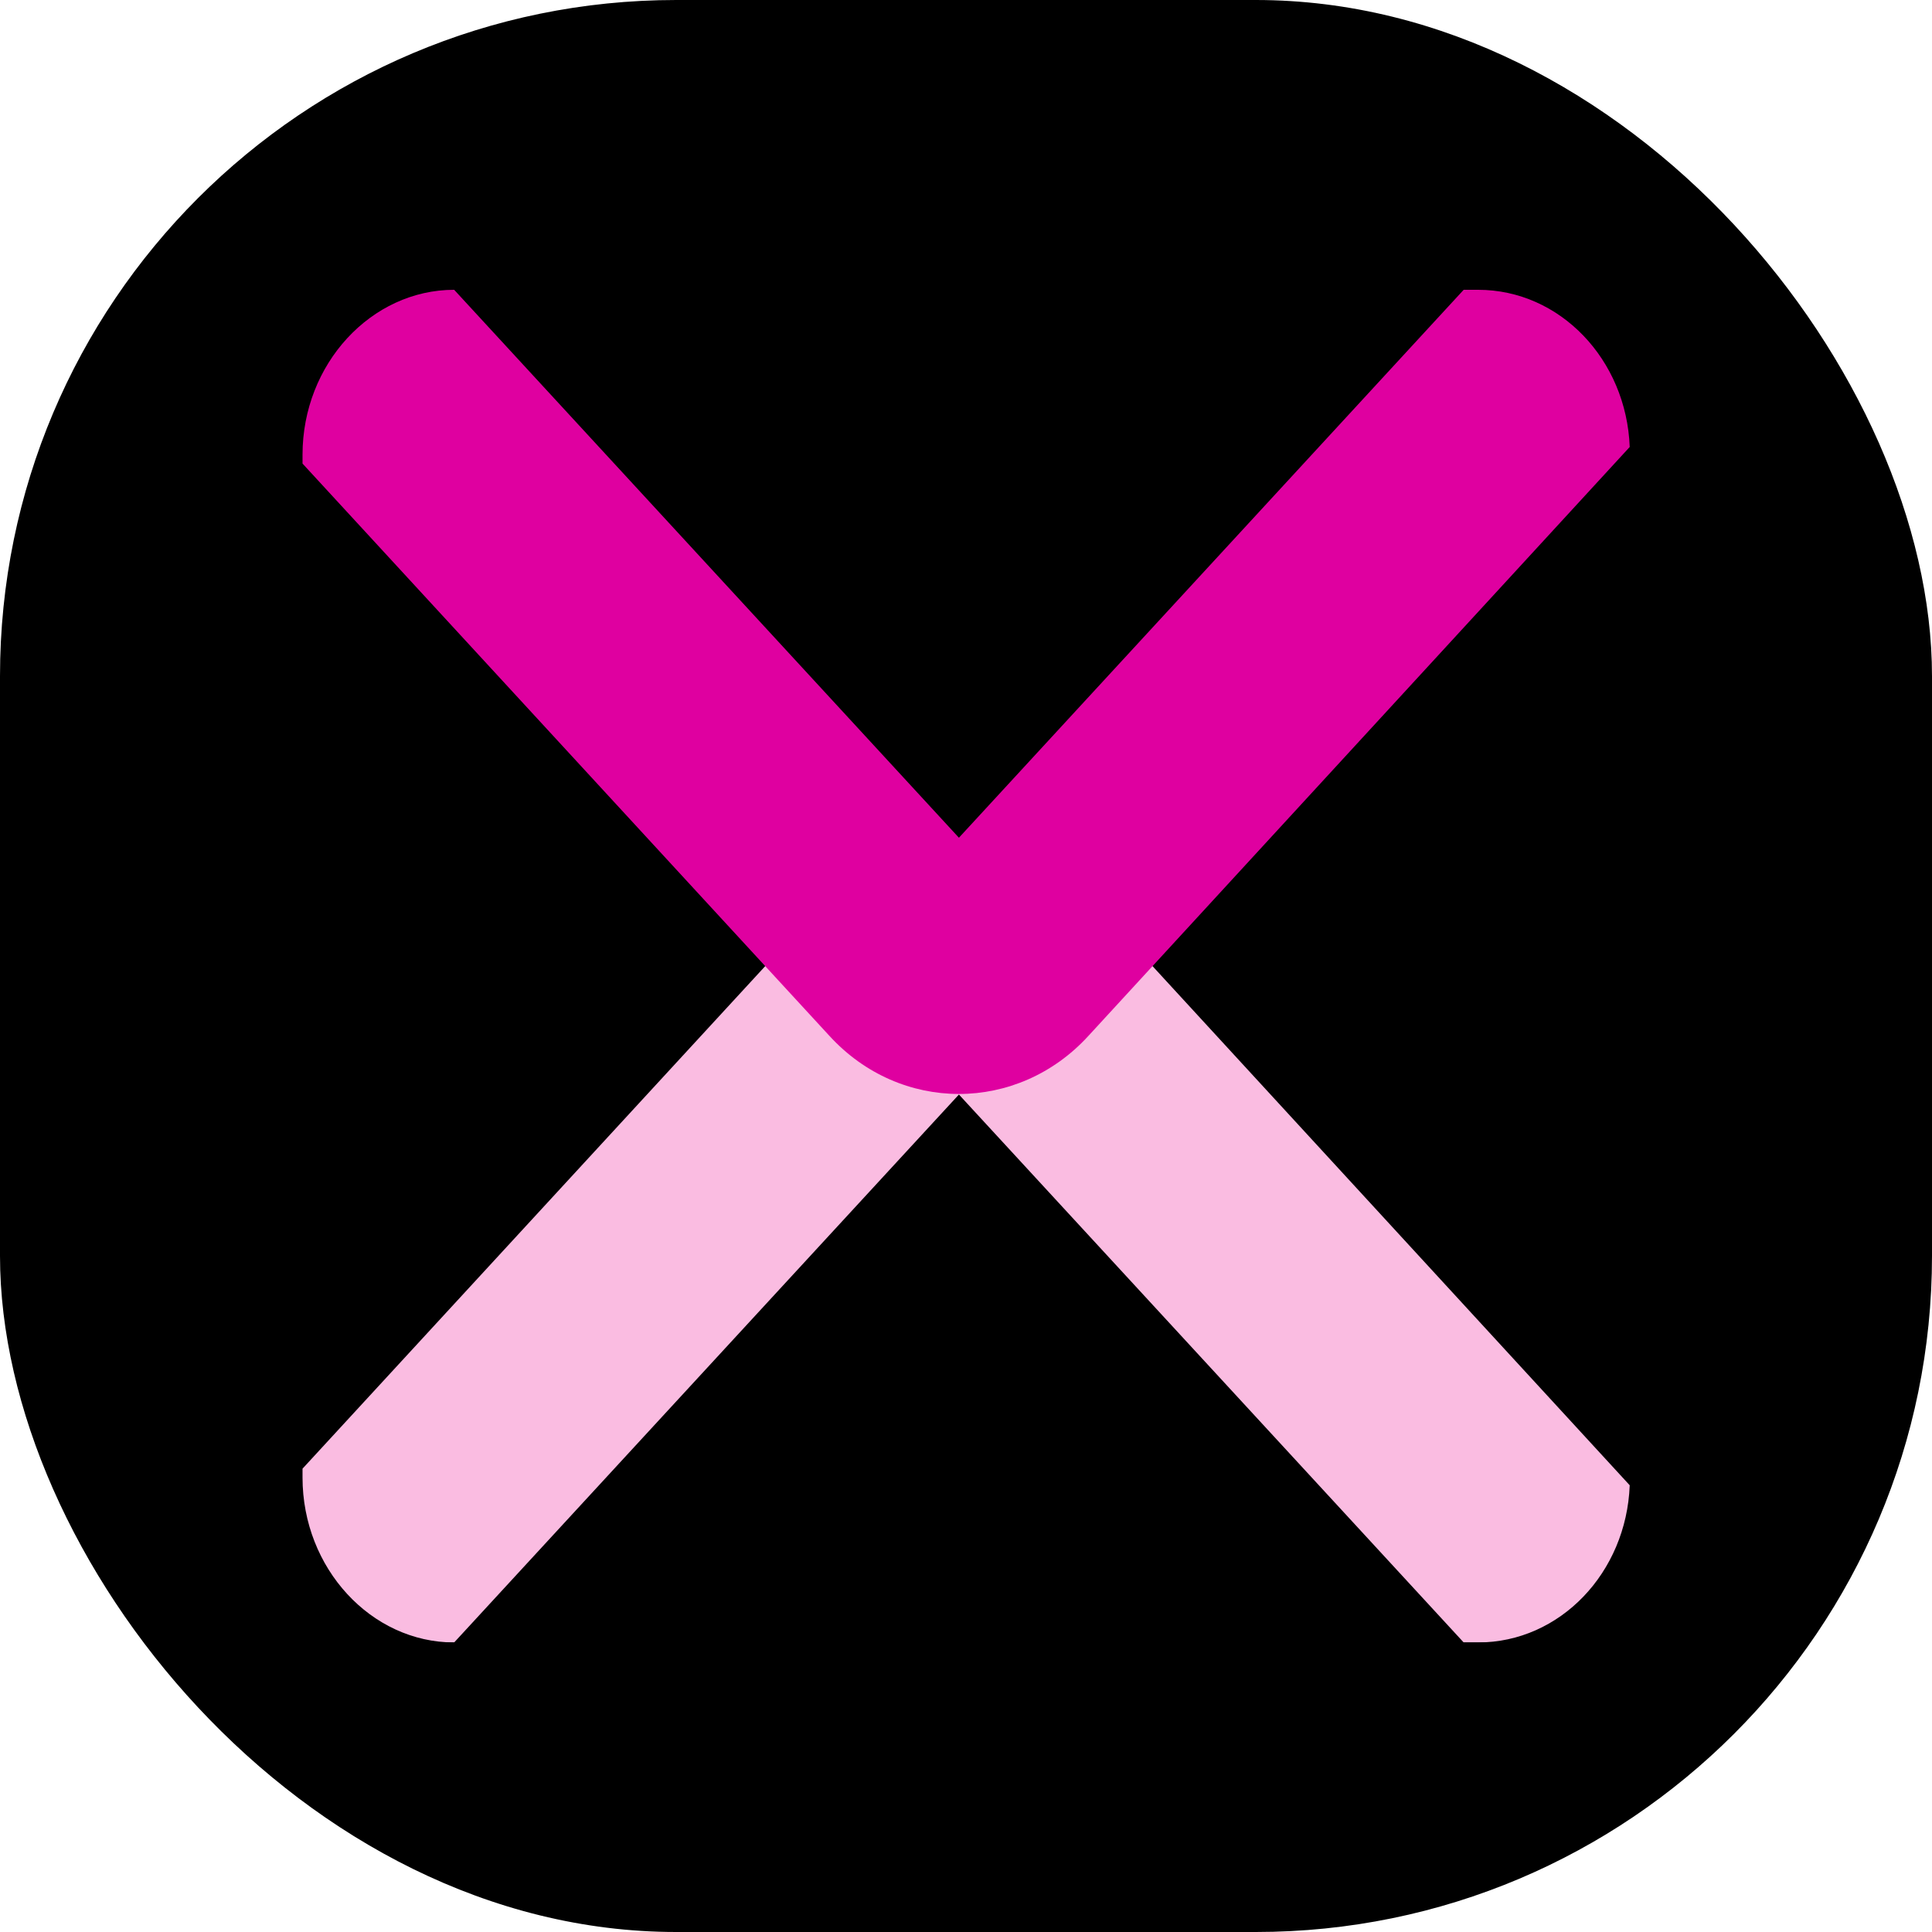 <svg xmlns="http://www.w3.org/2000/svg" version="1.1" xmlns:xlink="http://www.w3.org/1999/xlink" width="1000" height="1000"><style>
    #light-icon {
      display: inline;
    }
    #dark-icon {
      display: none;
    }

    @media (prefers-color-scheme: dark) {
      #light-icon {
        display: none;
      }
      #dark-icon {
        display: inline;
      }
    }
  </style><g id="light-icon"><svg xmlns="http://www.w3.org/2000/svg" version="1.1" xmlns:xlink="http://www.w3.org/1999/xlink" width="1000" height="1000"><g clip-path="url(#SvgjsClipPath1197)"><rect width="1000" height="1000" fill="#000000"></rect><g transform="matrix(2.431,0,0,2.431,156.076,150)"><svg xmlns="http://www.w3.org/2000/svg" version="1.1" xmlns:xlink="http://www.w3.org/1999/xlink" width="283px" height="288px"><svg xmlns="http://www.w3.org/2000/svg" xml:space="preserve" width="283px" height="288px" version="1.1" style="shape-rendering:geometricPrecision; text-rendering:geometricPrecision; image-rendering:optimizeQuality; fill-rule:evenodd; clip-rule:evenodd" viewBox="0 0 11.99 12.22" xmlns:xlink="http://www.w3.org/1999/xlink" xmlns:xodm="http://www.corel.com/coreldraw/odm/2003">
 <defs>
  <style type="text/css">
   
    .fil1 {fill:#DF00A0}
    .fil0 {fill:#FABCE1}
   
  </style>
 <clipPath id="SvgjsClipPath1197"><rect width="1000" height="1000" x="0" y="0" rx="350" ry="350"></rect></clipPath></defs>
 <g id="Layer_x0020_1">
  <path class="fil0" d="M5.93 7.27l-4.56 4.95 0 0c-0.75,0 -1.37,-0.67 -1.37,-1.49l0 -0.08 4.76 -5.17c0.64,-0.7 1.7,-0.7 2.34,0l4.89 5.32c-0.03,0.79 -0.63,1.42 -1.37,1.42l-0.13 0 -4.56 -4.95z"></path>
  <path class="fil1" d="M5.93 4.95l-4.56 -4.95 0 0c-0.75,0 -1.37,0.67 -1.37,1.49l0 0.08 4.76 5.17c0.64,0.7 1.7,0.7 2.34,0l4.89 -5.32c-0.03,-0.79 -0.63,-1.42 -1.37,-1.42l-0.13 0 -4.56 4.95z"></path>
 </g>
</svg></svg></g></g></svg></g><g id="dark-icon"><svg xmlns="http://www.w3.org/2000/svg" version="1.1" xmlns:xlink="http://www.w3.org/1999/xlink" width="1000" height="1000"><g><g transform="matrix(3.472,0,0,3.472,8.681,0)"><svg xmlns="http://www.w3.org/2000/svg" version="1.1" xmlns:xlink="http://www.w3.org/1999/xlink" width="283px" height="288px"><svg xmlns="http://www.w3.org/2000/svg" xml:space="preserve" width="283px" height="288px" version="1.1" style="shape-rendering:geometricPrecision; text-rendering:geometricPrecision; image-rendering:optimizeQuality; fill-rule:evenodd; clip-rule:evenodd" viewBox="0 0 11.99 12.22" xmlns:xlink="http://www.w3.org/1999/xlink" xmlns:xodm="http://www.corel.com/coreldraw/odm/2003">
 <defs>
  <style type="text/css">
   
    .fil1 {fill:#DF00A0}
    .fil0 {fill:#FABCE1}
   
  </style>
 </defs>
 <g id="Layer_x0020_1">
  <path class="fil0" d="M5.93 7.27l-4.56 4.95 0 0c-0.75,0 -1.37,-0.67 -1.37,-1.49l0 -0.08 4.76 -5.17c0.64,-0.7 1.7,-0.7 2.34,0l4.89 5.32c-0.03,0.79 -0.63,1.42 -1.37,1.42l-0.13 0 -4.56 -4.95z"></path>
  <path class="fil1" d="M5.93 4.95l-4.56 -4.95 0 0c-0.75,0 -1.37,0.67 -1.37,1.49l0 0.08 4.76 5.17c0.64,0.7 1.7,0.7 2.34,0l4.89 -5.32c-0.03,-0.79 -0.63,-1.42 -1.37,-1.42l-0.13 0 -4.56 4.95z"></path>
 </g>
</svg></svg></g></g></svg></g></svg>